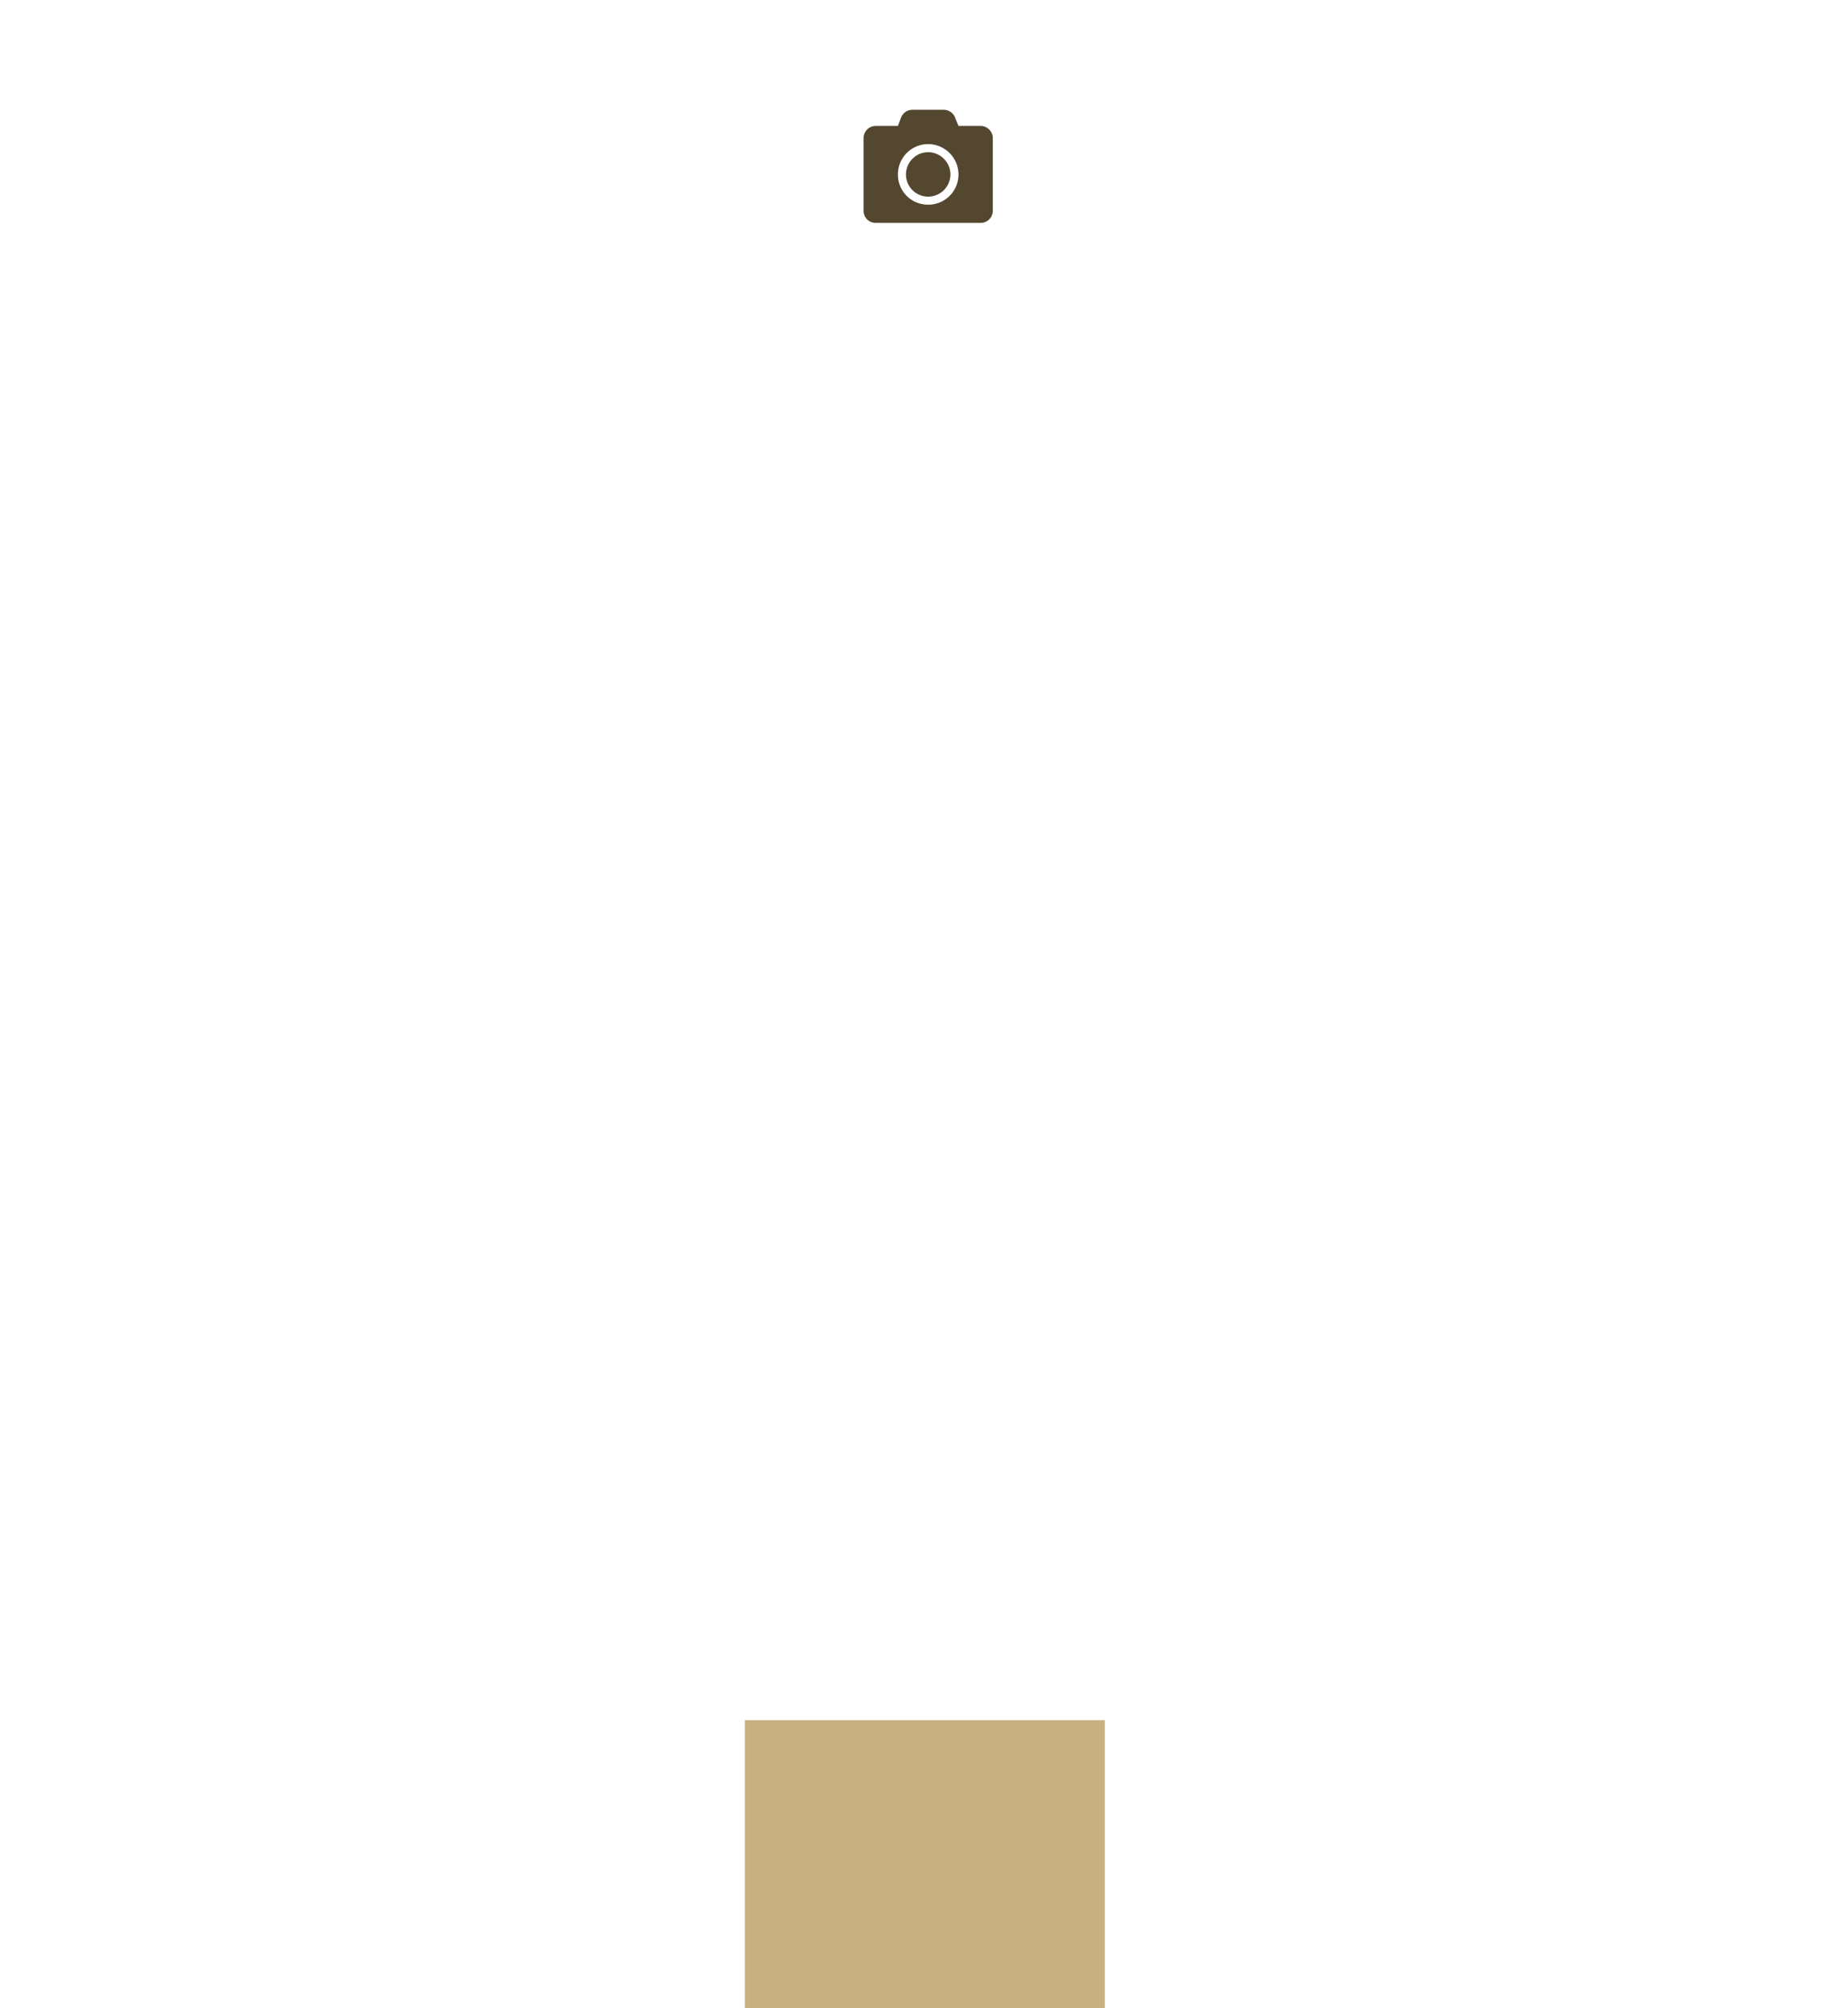 <?xml version="1.0" encoding="UTF-8"?> <svg xmlns="http://www.w3.org/2000/svg" xmlns:v="https://vecta.io/nano" width="231" height="251" fill="none"> <g filter="url(#A)"> <path fill="#c8b081" d="M93.104.308h45V43h-45z"></path> </g> <path d="M124.101 17.255c0-.82-.694-1.514-1.514-1.514h-2.777l-.41-1.01a1.53 1.53 0 0 0-1.42-1.01h-3.943c-.632 0-1.199.41-1.42 1.01l-.379 1.01h-2.776c-.852 0-1.515.694-1.515 1.514v9.087c0 .852.663 1.514 1.515 1.514h13.125c.82 0 1.514-.663 1.514-1.514v-9.087zm-4.291 4.543c0 2.114-1.703 3.786-3.786 3.786-2.114 0-3.786-1.672-3.786-3.786 0-2.082 1.672-3.786 3.786-3.786a3.8 3.8 0 0 1 3.786 3.786zm-1.009 0c0-1.514-1.262-2.776-2.777-2.776a2.78 2.78 0 0 0-2.776 2.776 2.76 2.76 0 0 0 2.776 2.776 2.78 2.78 0 0 0 2.777-2.776z" fill="#54472f"></path> <defs> <filter id="A" x=".796" y=".308" width="229.615" height="250.385" filterUnits="userSpaceOnUse" color-interpolation-filters="sRGB"> <feFlood flood-opacity="0" result="A"></feFlood> <feColorMatrix in="SourceAlpha" values="0 0 0 0 0 0 0 0 0 0 0 0 0 0 0 0 0 0 127 0"></feColorMatrix> <feOffset dy="3.193"></feOffset> <feGaussianBlur stdDeviation="1.277"></feGaussianBlur> <feColorMatrix values="0 0 0 0 0 0 0 0 0 0 0 0 0 0 0 0 0 0 0.02 0"></feColorMatrix> <feBlend in2="A" result="C"></feBlend> <feColorMatrix in="SourceAlpha" values="0 0 0 0 0 0 0 0 0 0 0 0 0 0 0 0 0 0 127 0"></feColorMatrix> <feOffset dy="7.673"></feOffset> <feGaussianBlur stdDeviation="3.069"></feGaussianBlur> <feColorMatrix values="0 0 0 0 0 0 0 0 0 0 0 0 0 0 0 0 0 0 0.028 0"></feColorMatrix> <feBlend in2="C" result="D"></feBlend> <feColorMatrix in="SourceAlpha" values="0 0 0 0 0 0 0 0 0 0 0 0 0 0 0 0 0 0 127 0"></feColorMatrix> <feOffset dy="14.448"></feOffset> <feGaussianBlur stdDeviation="5.779"></feGaussianBlur> <feColorMatrix values="0 0 0 0 0 0 0 0 0 0 0 0 0 0 0 0 0 0 0.035 0"></feColorMatrix> <feBlend in2="D" result="E"></feBlend> <feColorMatrix in="SourceAlpha" values="0 0 0 0 0 0 0 0 0 0 0 0 0 0 0 0 0 0 127 0"></feColorMatrix> <feOffset dy="25.773"></feOffset> <feGaussianBlur stdDeviation="10.309"></feGaussianBlur> <feColorMatrix values="0 0 0 0 0 0 0 0 0 0 0 0 0 0 0 0 0 0 0.042 0"></feColorMatrix> <feBlend in2="E" result="F"></feBlend> <feColorMatrix in="SourceAlpha" values="0 0 0 0 0 0 0 0 0 0 0 0 0 0 0 0 0 0 127 0"></feColorMatrix> <feOffset dy="48.205"></feOffset> <feGaussianBlur stdDeviation="19.282"></feGaussianBlur> <feColorMatrix values="0 0 0 0 0 0 0 0 0 0 0 0 0 0 0 0 0 0 0.05 0"></feColorMatrix> <feBlend in2="F" result="G"></feBlend> <feColorMatrix in="SourceAlpha" values="0 0 0 0 0 0 0 0 0 0 0 0 0 0 0 0 0 0 127 0"></feColorMatrix> <feOffset dy="115.385"></feOffset> <feGaussianBlur stdDeviation="46.154"></feGaussianBlur> <feColorMatrix values="0 0 0 0 0 0 0 0 0 0 0 0 0 0 0 0 0 0 0.07 0"></feColorMatrix> <feBlend in2="G"></feBlend> <feBlend in="SourceGraphic"></feBlend> </filter> </defs> </svg> 